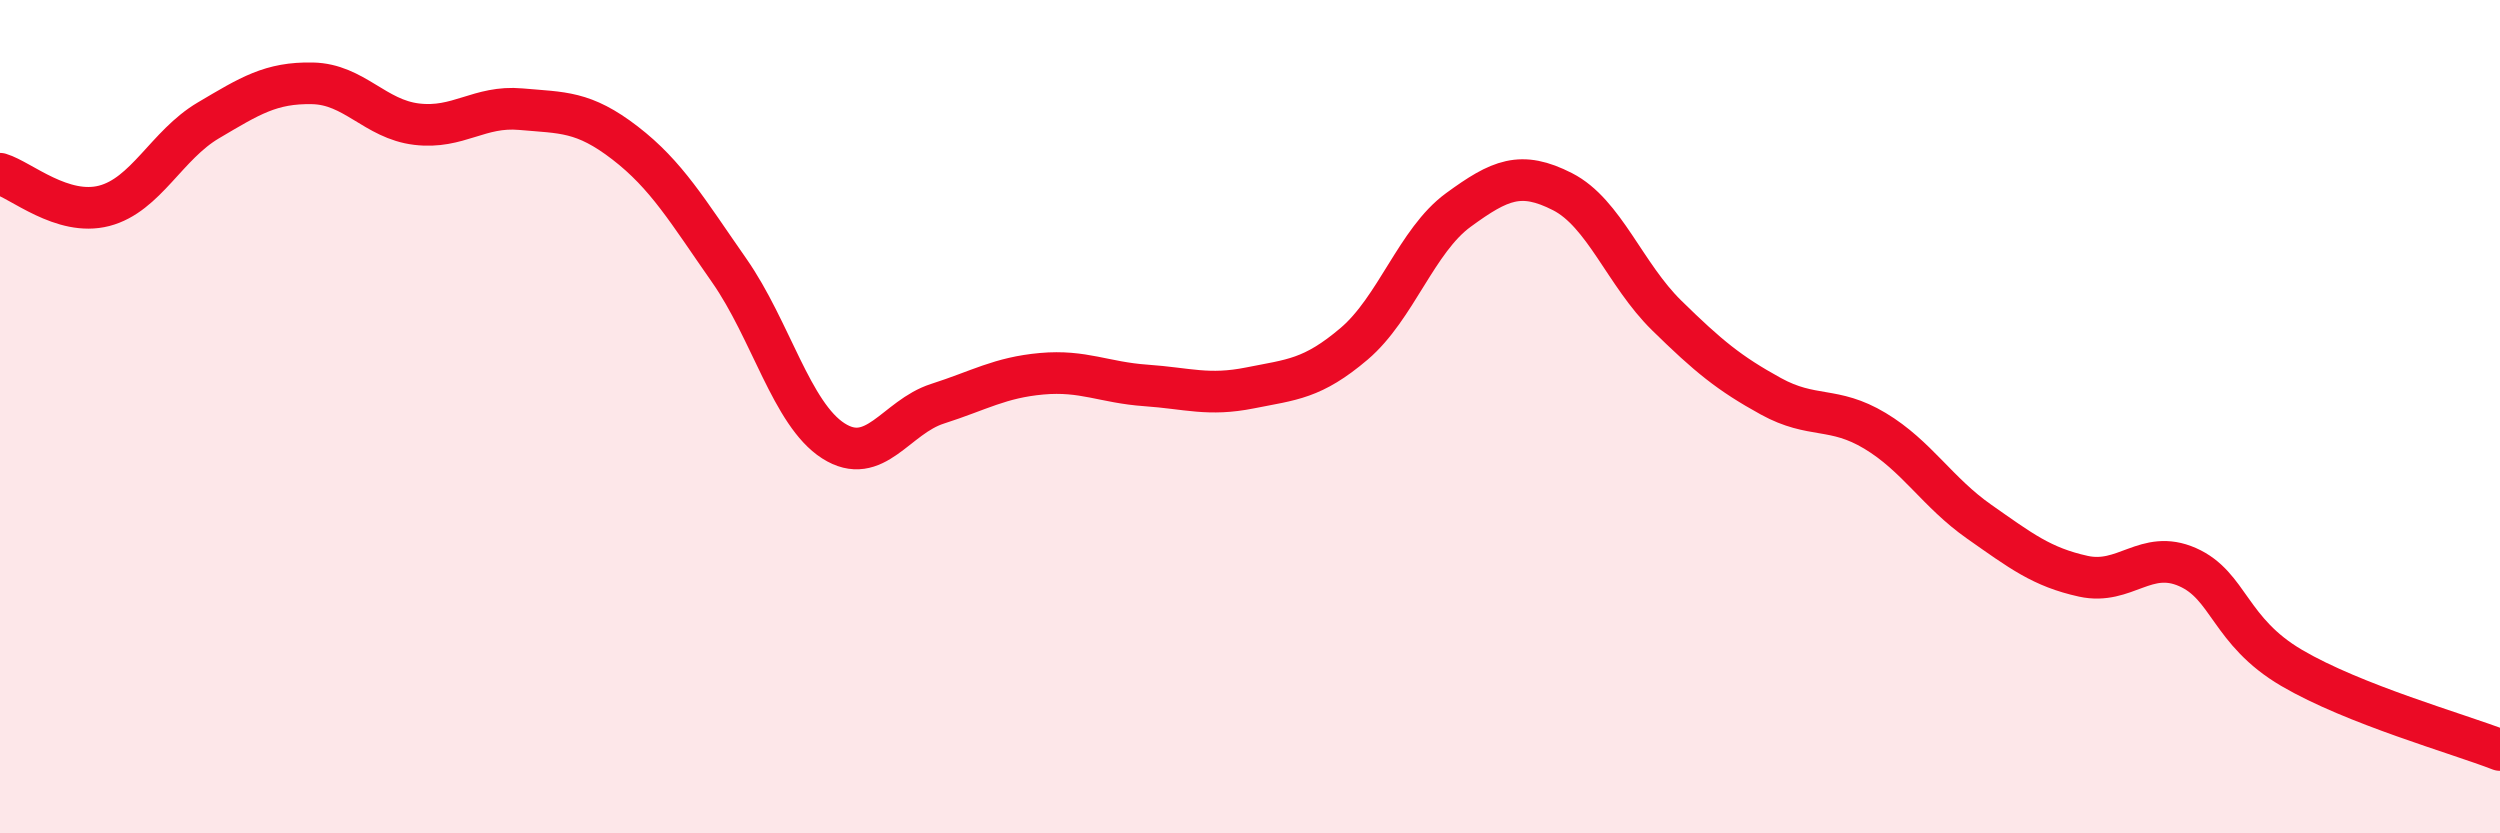 
    <svg width="60" height="20" viewBox="0 0 60 20" xmlns="http://www.w3.org/2000/svg">
      <path
        d="M 0,4.17 C 0.5,4.32 1.5,5.2 2.5,4.94 C 3.5,4.68 4,3.48 5,2.89 C 6,2.3 6.5,1.98 7.5,2 C 8.5,2.02 9,2.86 10,2.98 C 11,3.1 11.5,2.53 12.5,2.62 C 13.5,2.71 14,2.66 15,3.43 C 16,4.2 16.5,5.06 17.5,6.49 C 18.5,7.92 19,9.94 20,10.58 C 21,11.22 21.5,10.01 22.5,9.69 C 23.5,9.37 24,9.06 25,8.97 C 26,8.88 26.5,9.18 27.5,9.25 C 28.5,9.32 29,9.51 30,9.31 C 31,9.11 31.5,9.1 32.5,8.25 C 33.5,7.4 34,5.77 35,5.04 C 36,4.31 36.5,4.09 37.5,4.6 C 38.5,5.11 39,6.59 40,7.57 C 41,8.55 41.5,8.96 42.5,9.51 C 43.5,10.06 44,9.74 45,10.34 C 46,10.94 46.5,11.82 47.5,12.52 C 48.5,13.22 49,13.61 50,13.83 C 51,14.05 51.5,13.17 52.5,13.61 C 53.5,14.05 53.5,15.15 55,16.03 C 56.5,16.91 59,17.61 60,18L60 20L0 20Z"
        fill="#EB0A25"
        opacity="0.1"
        stroke-linecap="round"
        stroke-linejoin="round"
      />
      <path
        d="M 0,4.17 C 0.5,4.32 1.5,5.2 2.5,4.94 C 3.5,4.68 4,3.48 5,2.89 C 6,2.3 6.5,1.98 7.5,2 C 8.5,2.02 9,2.86 10,2.98 C 11,3.1 11.5,2.53 12.5,2.62 C 13.5,2.71 14,2.66 15,3.43 C 16,4.2 16.5,5.06 17.5,6.49 C 18.5,7.92 19,9.94 20,10.58 C 21,11.22 21.5,10.01 22.5,9.69 C 23.5,9.37 24,9.06 25,8.97 C 26,8.88 26.5,9.18 27.5,9.25 C 28.5,9.32 29,9.51 30,9.31 C 31,9.11 31.5,9.1 32.5,8.25 C 33.5,7.4 34,5.77 35,5.04 C 36,4.31 36.5,4.09 37.5,4.6 C 38.5,5.11 39,6.59 40,7.57 C 41,8.55 41.5,8.96 42.5,9.51 C 43.5,10.06 44,9.74 45,10.34 C 46,10.94 46.5,11.82 47.5,12.52 C 48.5,13.22 49,13.61 50,13.83 C 51,14.05 51.5,13.17 52.5,13.61 C 53.5,14.05 53.5,15.15 55,16.03 C 56.5,16.91 59,17.61 60,18"
        stroke="#EB0A25"
        stroke-width="1"
        fill="none"
        stroke-linecap="round"
        stroke-linejoin="round"
      />
    </svg>
  